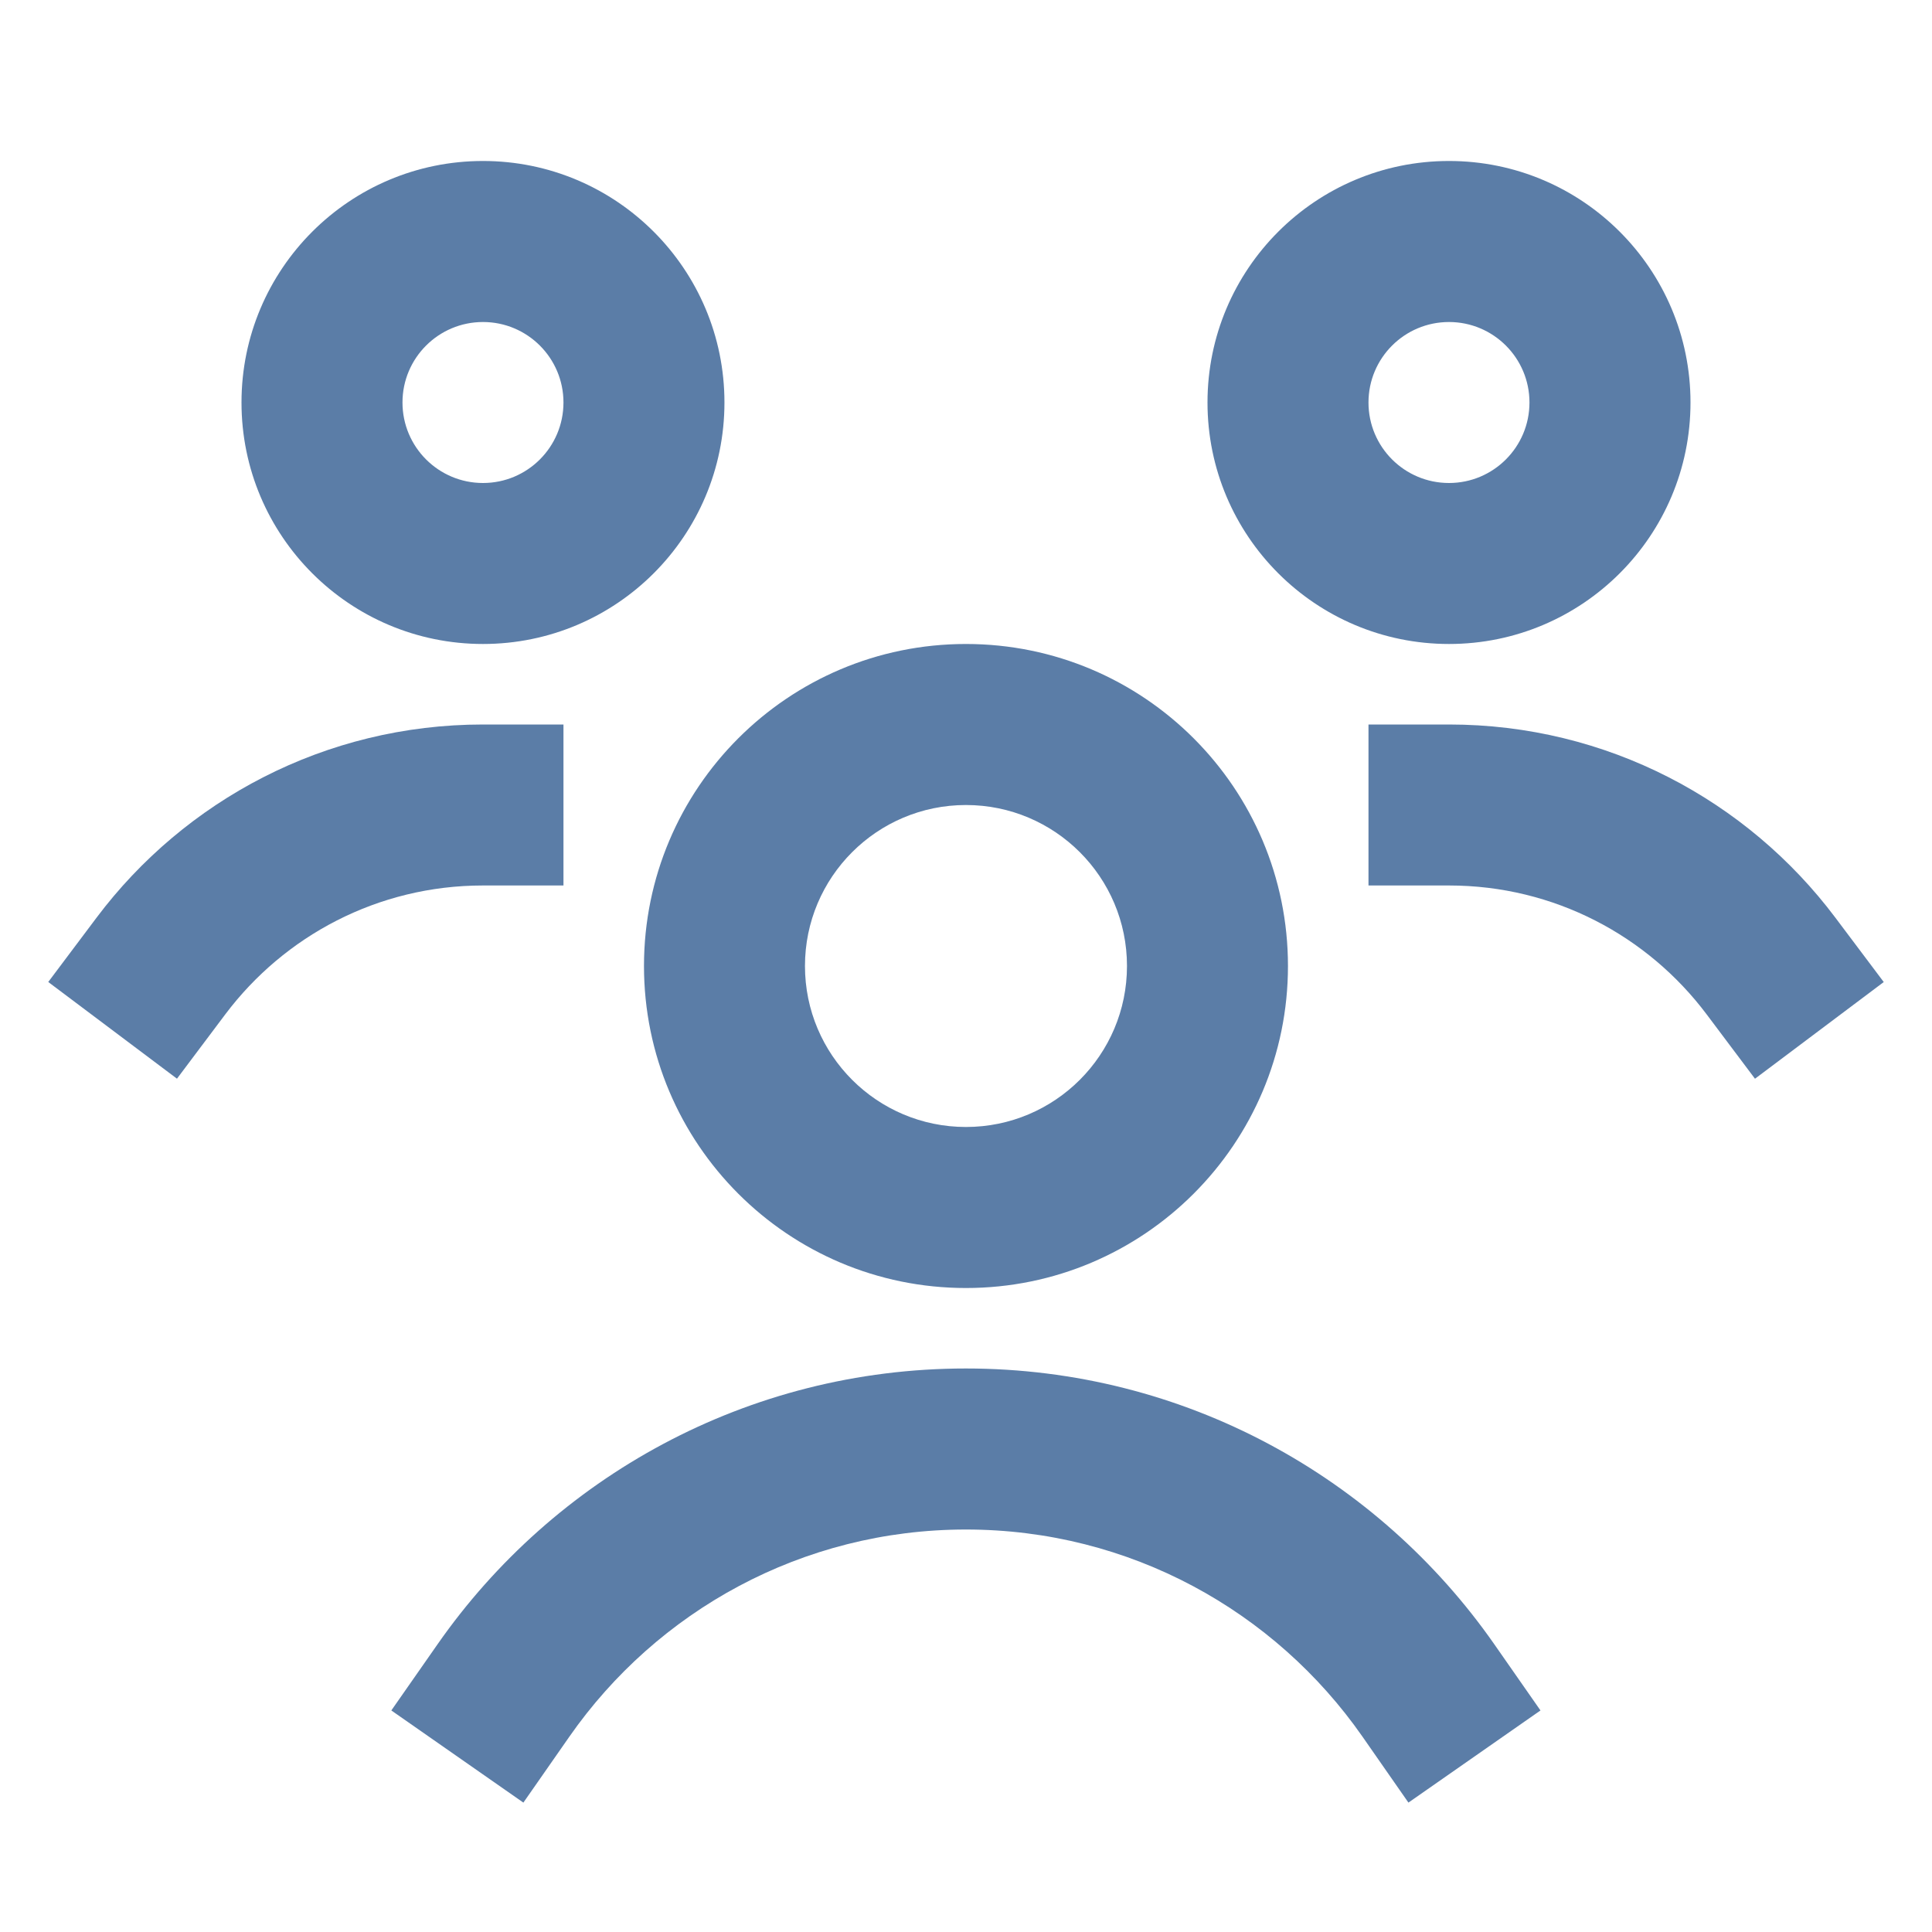 <svg width="40" height="40" viewBox="0 0 40 40" fill="none" xmlns="http://www.w3.org/2000/svg">
<path fill-rule="evenodd" clip-rule="evenodd" d="M5 8.333C5 5.572 7.238 3.333 10 3.333C12.761 3.333 14.999 5.572 14.999 8.333C14.999 11.095 12.761 13.333 10 13.333C7.238 13.333 5 11.095 5 8.333ZM10 6.667C9.079 6.667 8.333 7.413 8.333 8.333C8.333 9.254 9.079 10 10 10C10.92 10 11.666 9.254 11.666 8.333C11.666 7.413 10.92 6.667 10 6.667Z" fill="#5B7DA7"/>
<path fill-rule="evenodd" clip-rule="evenodd" d="M25 8.333C25 5.572 27.238 3.333 30 3.333C32.761 3.333 35 5.572 35 8.333C35 11.095 32.761 13.333 30 13.333C27.238 13.333 25 11.095 25 8.333ZM30 6.667C29.079 6.667 28.333 7.413 28.333 8.333C28.333 9.254 29.079 10 30 10C30.92 10 31.666 9.254 31.666 8.333C31.666 7.413 30.92 6.667 30 6.667Z" fill="#5B7DA7"/>
<path fill-rule="evenodd" clip-rule="evenodd" d="M13.333 20C13.333 16.318 16.317 13.333 19.999 13.333C23.681 13.333 26.666 16.318 26.666 20C26.666 23.682 23.681 26.667 19.999 26.667C16.317 26.667 13.333 23.682 13.333 20ZM19.999 16.667C18.159 16.667 16.666 18.159 16.666 20C16.666 21.841 18.159 23.333 19.999 23.333C21.84 23.333 23.333 21.841 23.333 20C23.333 18.159 21.84 16.667 19.999 16.667Z" fill="#5B7DA7"/>
<path d="M2 18.998C3.822 16.573 6.727 15 10 15H11.666V18.333H10C7.82 18.333 5.885 19.378 4.665 21L3.664 22.333L0.999 20.331L2 18.998Z" fill="#5B7DA7"/>
<path d="M28.333 15H30C33.272 15 36.178 16.574 37.999 18.999L39.001 20.332L36.335 22.334L35.334 21.001C34.115 19.378 32.18 18.333 30 18.333H28.333V15Z" fill="#5B7DA7"/>
<path d="M9.056 34.047C11.462 30.596 15.466 28.333 19.998 28.333C24.531 28.333 28.534 30.596 30.941 34.047L31.894 35.413L29.16 37.321L28.207 35.953C26.397 33.359 23.395 31.667 19.998 31.667C16.602 31.667 13.6 33.359 11.79 35.953L10.836 37.321L8.102 35.413L9.056 34.047Z" fill="#5B7DA7"/>
</svg>
